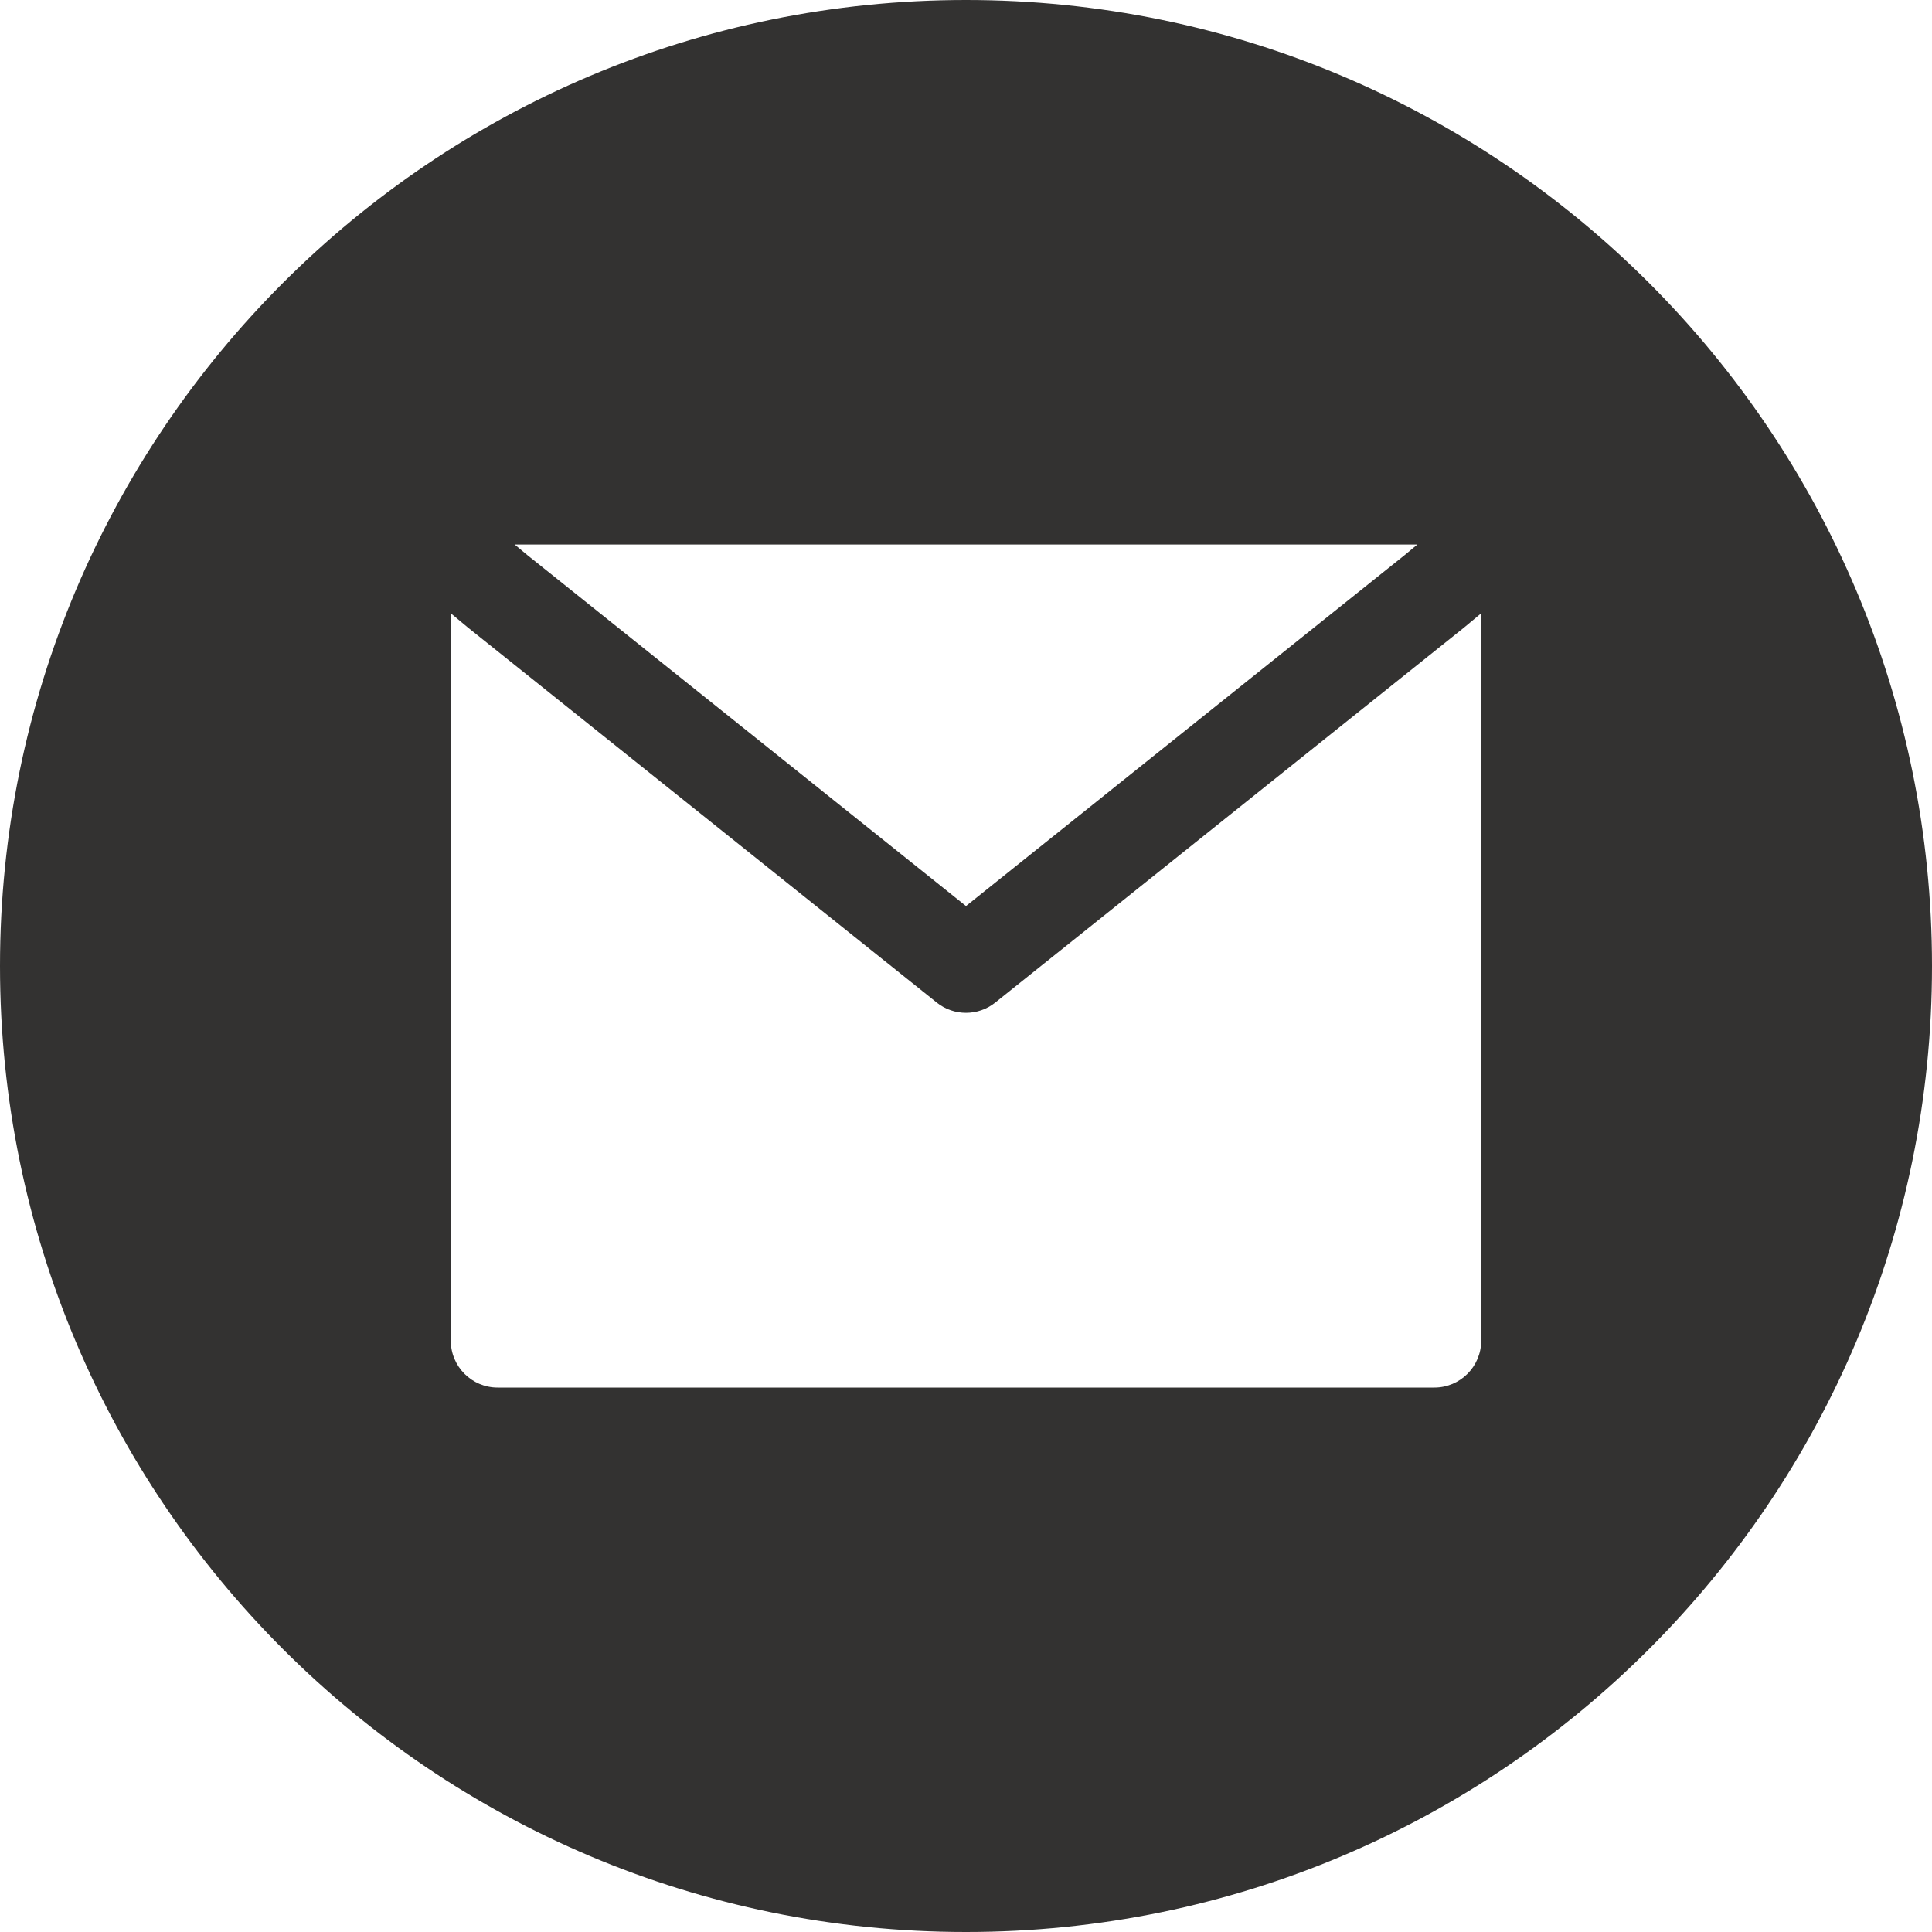 <?xml version="1.0" encoding="UTF-8" standalone="no"?><svg xmlns="http://www.w3.org/2000/svg" xmlns:xlink="http://www.w3.org/1999/xlink" fill="none" height="30" preserveAspectRatio="xMidYMid meet" style="fill: none" version="1" viewBox="1.0 1.0 30.0 30.0" width="30" zoomAndPan="magnify"><g id="change1_1"><path clip-rule="evenodd" d="M16 31C24.284 31 31 24.284 31 16C31 7.716 24.284 1 16 1C7.716 1 1 7.716 1 16C1 24.284 7.716 31 16 31ZM9.187 9.618L16 15.069L22.813 9.618L23.009 9.455H8.991L9.187 9.618ZM23.738 10.741L24 10.523V21.818C24 22.22 23.674 22.546 23.273 22.546H8.727C8.326 22.546 8 22.22 8 21.818V10.523L8.262 10.741L8.273 10.75L15.546 16.568C15.811 16.78 16.189 16.78 16.454 16.568L23.727 10.75L23.738 10.741Z" fill="#333231" fill-rule="evenodd"/></g></svg>
